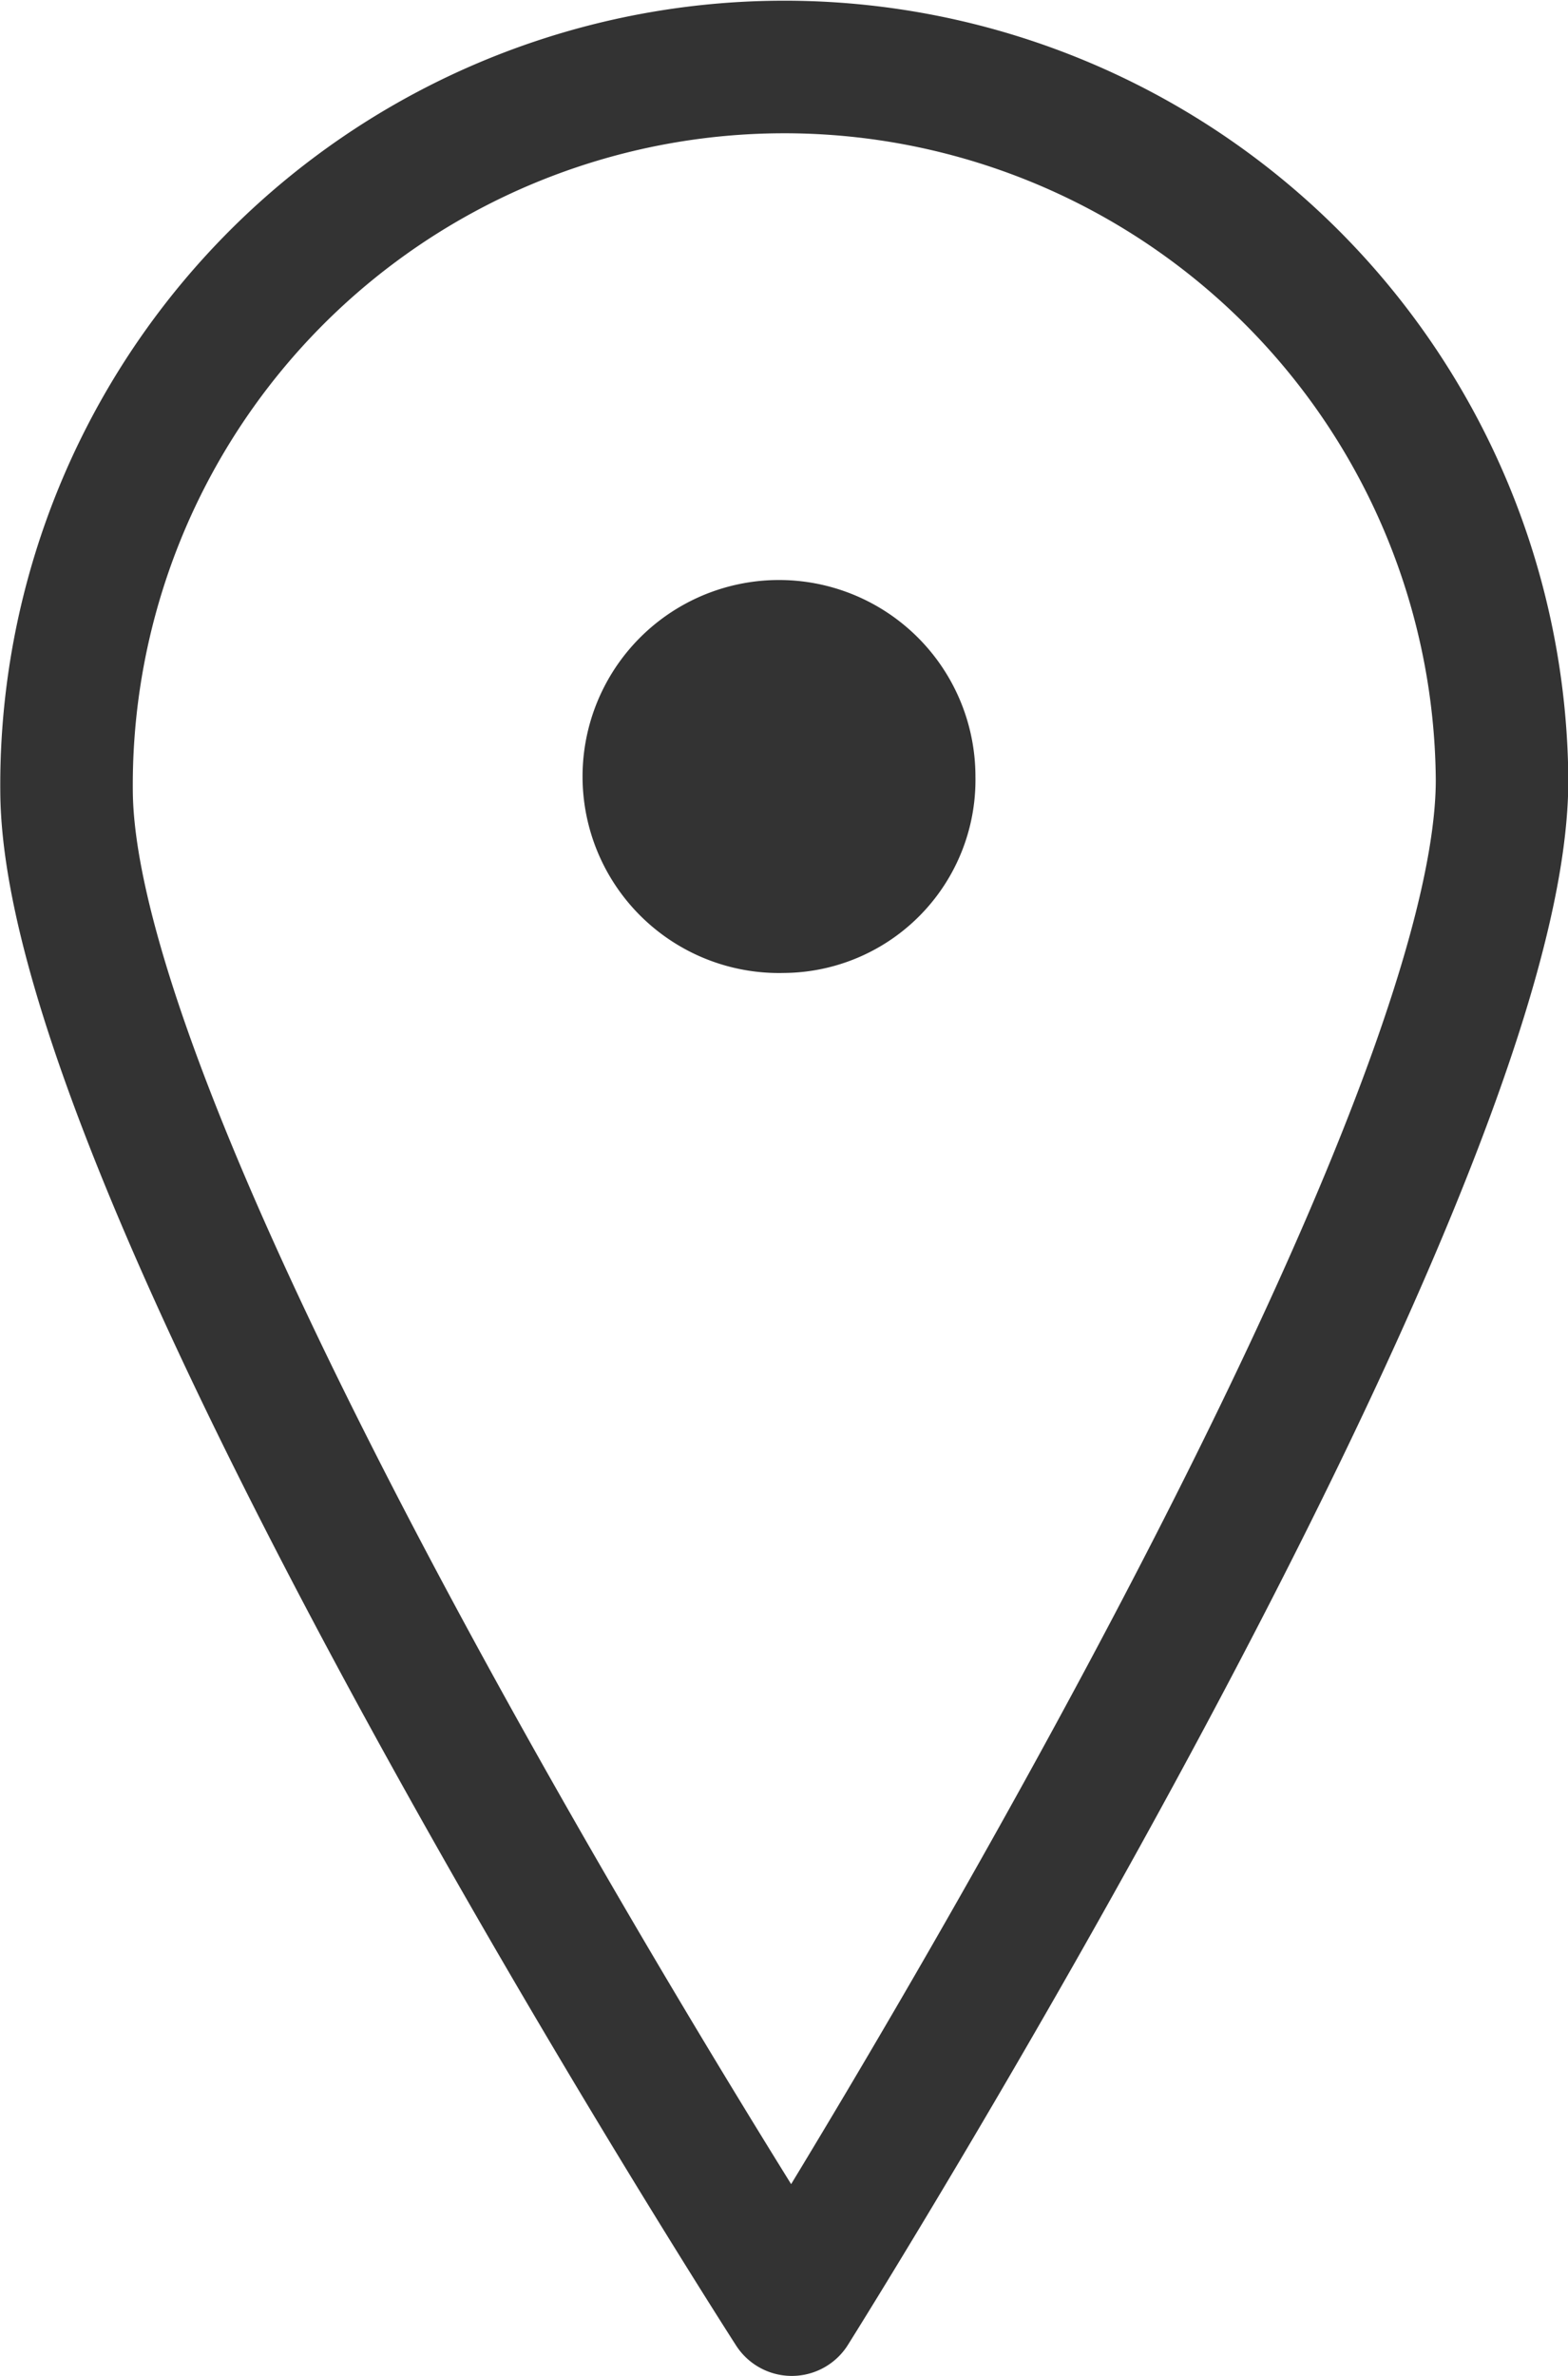 <svg xmlns="http://www.w3.org/2000/svg" viewBox="0 0 106.48 161.29"><title>menu-ondeencontrar</title><path d="M53.24,66.05a13.34,13.34,0,1,1,13-13.33A13.1,13.1,0,0,1,53.24,66.05Z" style="fill:#333"/><path d="M102,52.73c.28,26.92-48.23,104.06-48.23,104.06s-49-76.12-49.25-103a48.74,48.74,0,0,1,97.48-1Z" style="fill:none;stroke:#333;stroke-linejoin:round;stroke-width:9px"/><path d="M53.24,21.84" style="fill:#030608"/><path d="M53.24,21.84" style="fill:#030608"/></svg>